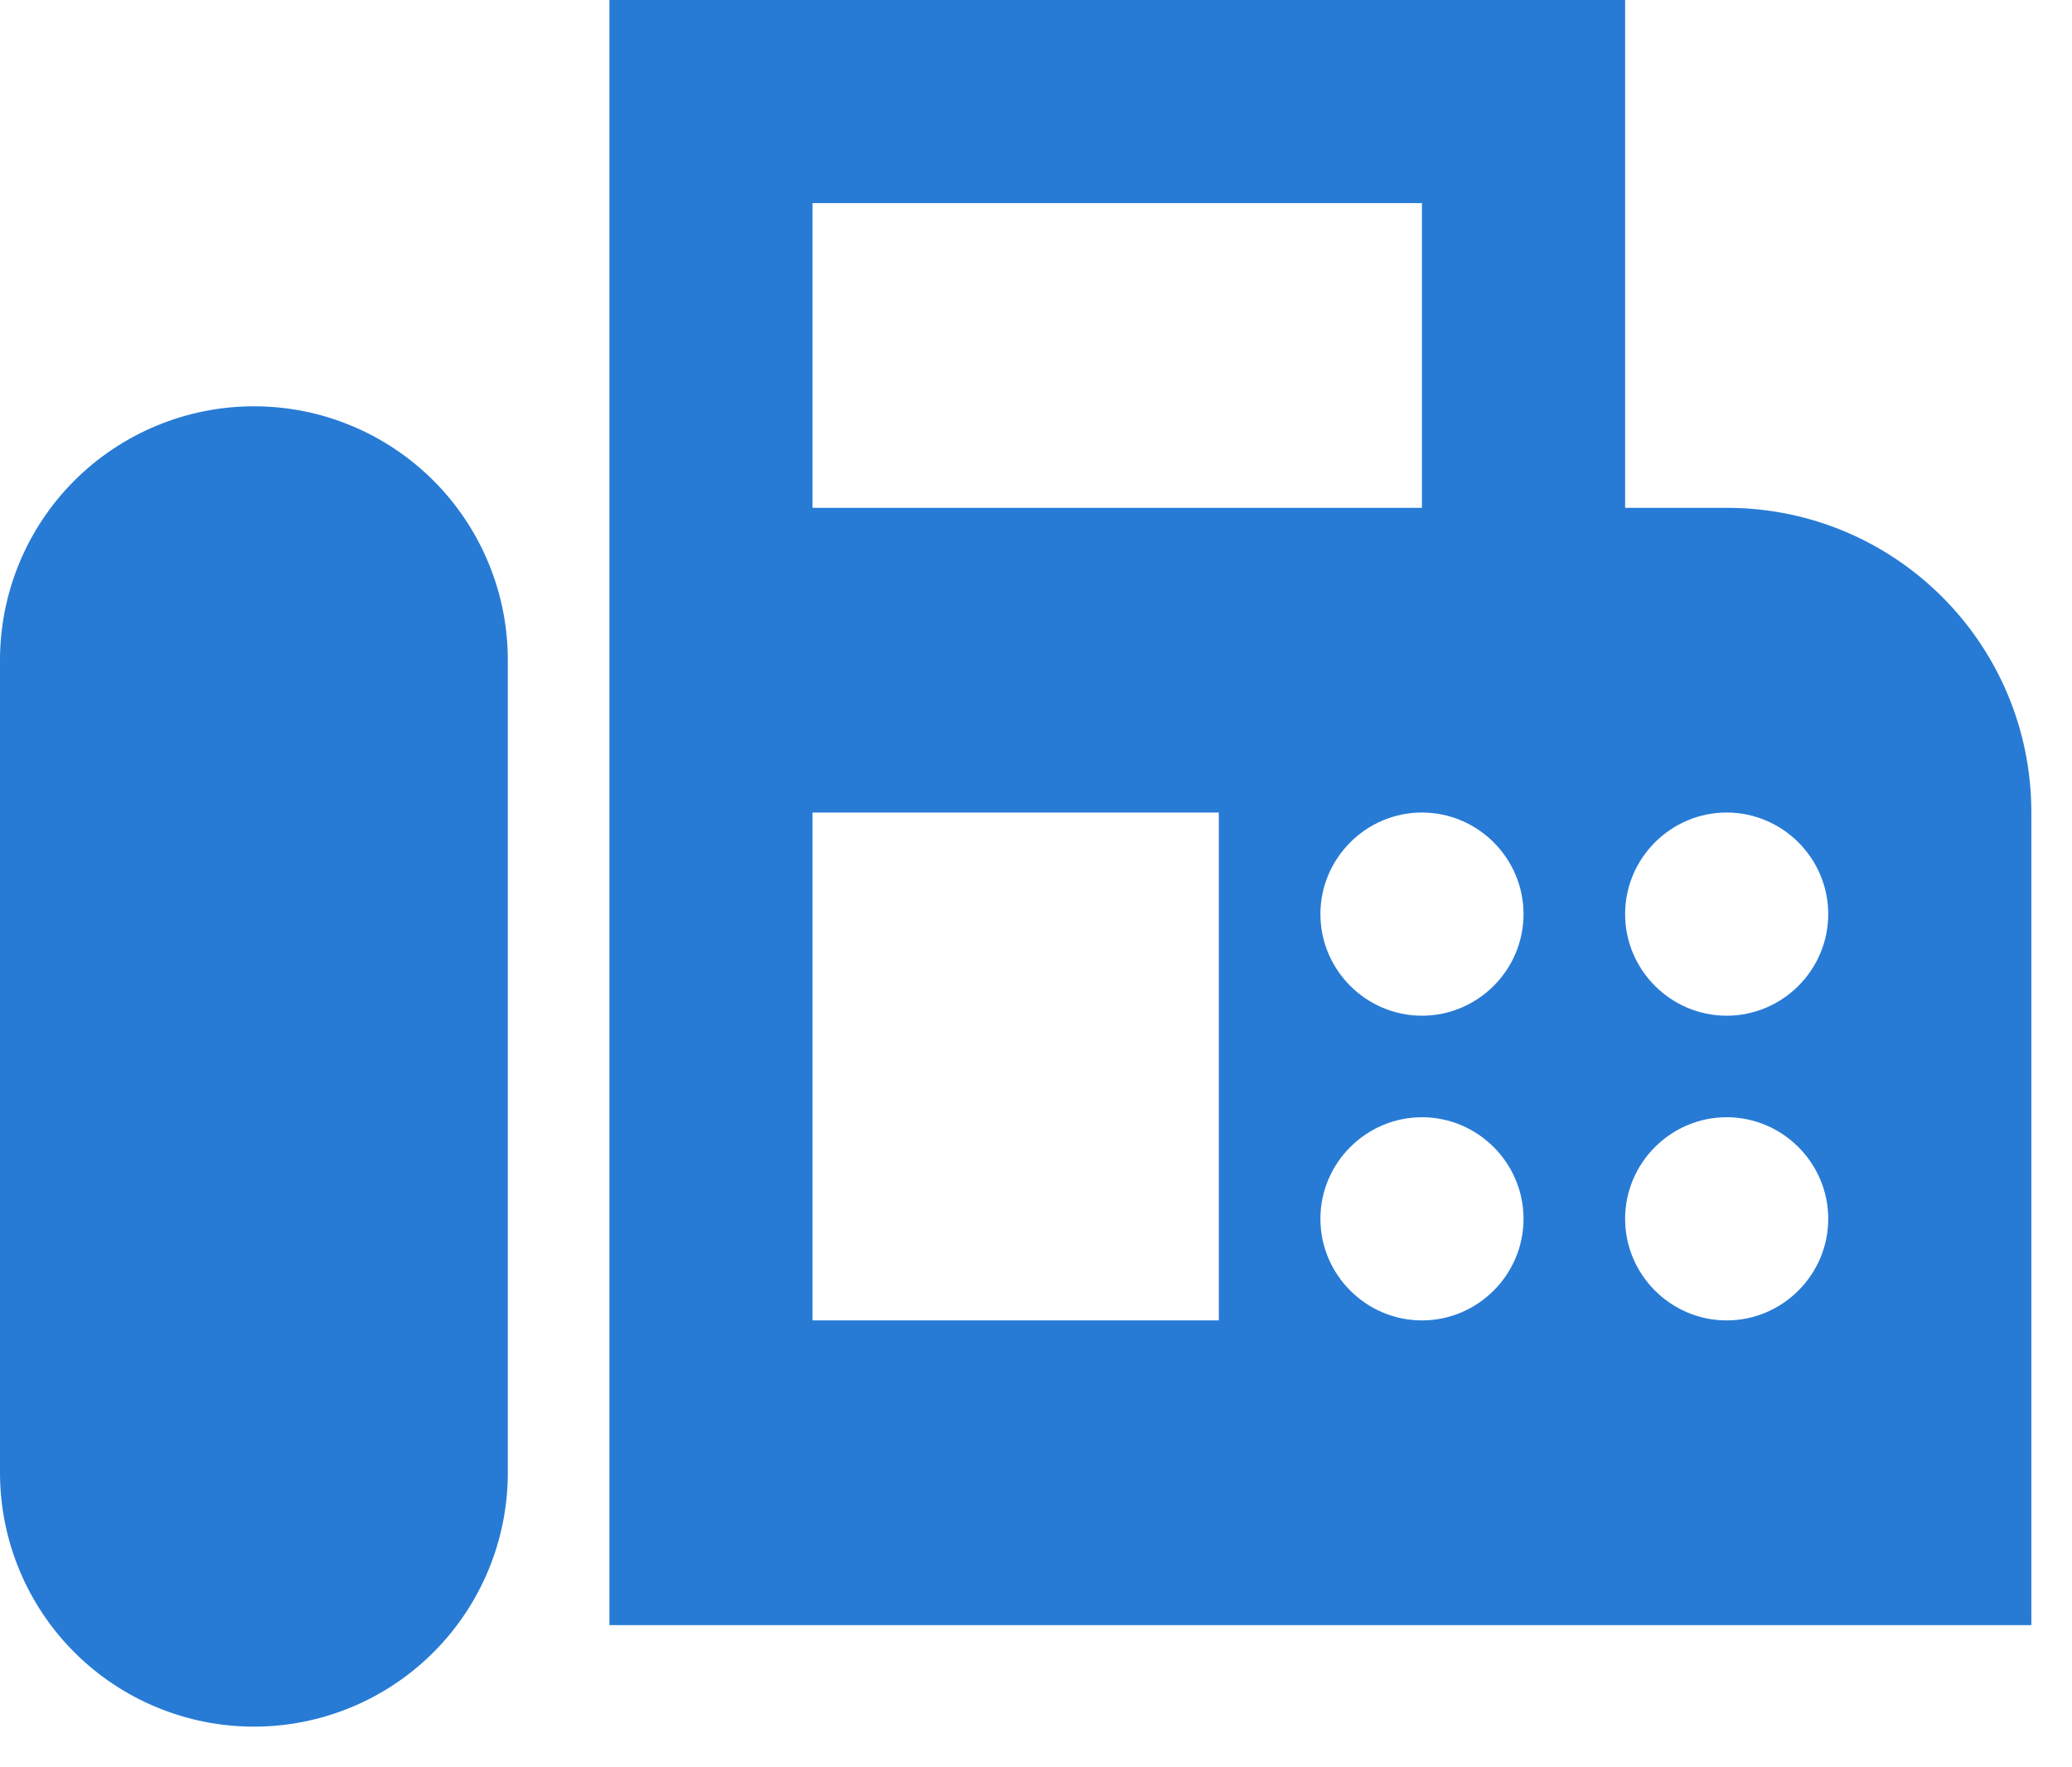 <svg width="34" height="29" viewBox="0 0 34 29" fill="none" xmlns="http://www.w3.org/2000/svg">
<path d="M28.333 8.333H26.667V0H10V26.667H33.333V13.333C33.333 10.567 31.1 8.333 28.333 8.333ZM13.333 3.333H23.333V8.333H13.333V3.333ZM20 21.667H13.333V13.333H20V21.667ZM23.333 21.667C22.417 21.667 21.667 20.917 21.667 20C21.667 19.083 22.417 18.333 23.333 18.333C24.25 18.333 25 19.083 25 20C25 20.917 24.25 21.667 23.333 21.667ZM23.333 16.667C22.417 16.667 21.667 15.917 21.667 15C21.667 14.083 22.417 13.333 23.333 13.333C24.25 13.333 25 14.083 25 15C25 15.917 24.25 16.667 23.333 16.667ZM28.333 21.667C27.417 21.667 26.667 20.917 26.667 20C26.667 19.083 27.417 18.333 28.333 18.333C29.25 18.333 30 19.083 30 20C30 20.917 29.25 21.667 28.333 21.667ZM28.333 16.667C27.417 16.667 26.667 15.917 26.667 15C26.667 14.083 27.417 13.333 28.333 13.333C29.25 13.333 30 14.083 30 15C30 15.917 29.25 16.667 28.333 16.667ZM4.167 6.667C3.062 6.667 2.002 7.106 1.22 7.887C0.439 8.668 0 9.728 0 10.833V24.167C0 25.272 0.439 26.331 1.22 27.113C2.002 27.894 3.062 28.333 4.167 28.333C5.272 28.333 6.332 27.894 7.113 27.113C7.894 26.331 8.333 25.272 8.333 24.167V10.833C8.333 10.286 8.226 9.744 8.016 9.239C7.807 8.733 7.5 8.274 7.113 7.887C6.726 7.5 6.267 7.193 5.761 6.984C5.256 6.774 4.714 6.667 4.167 6.667Z" fill="#277BD5"/>
</svg>
